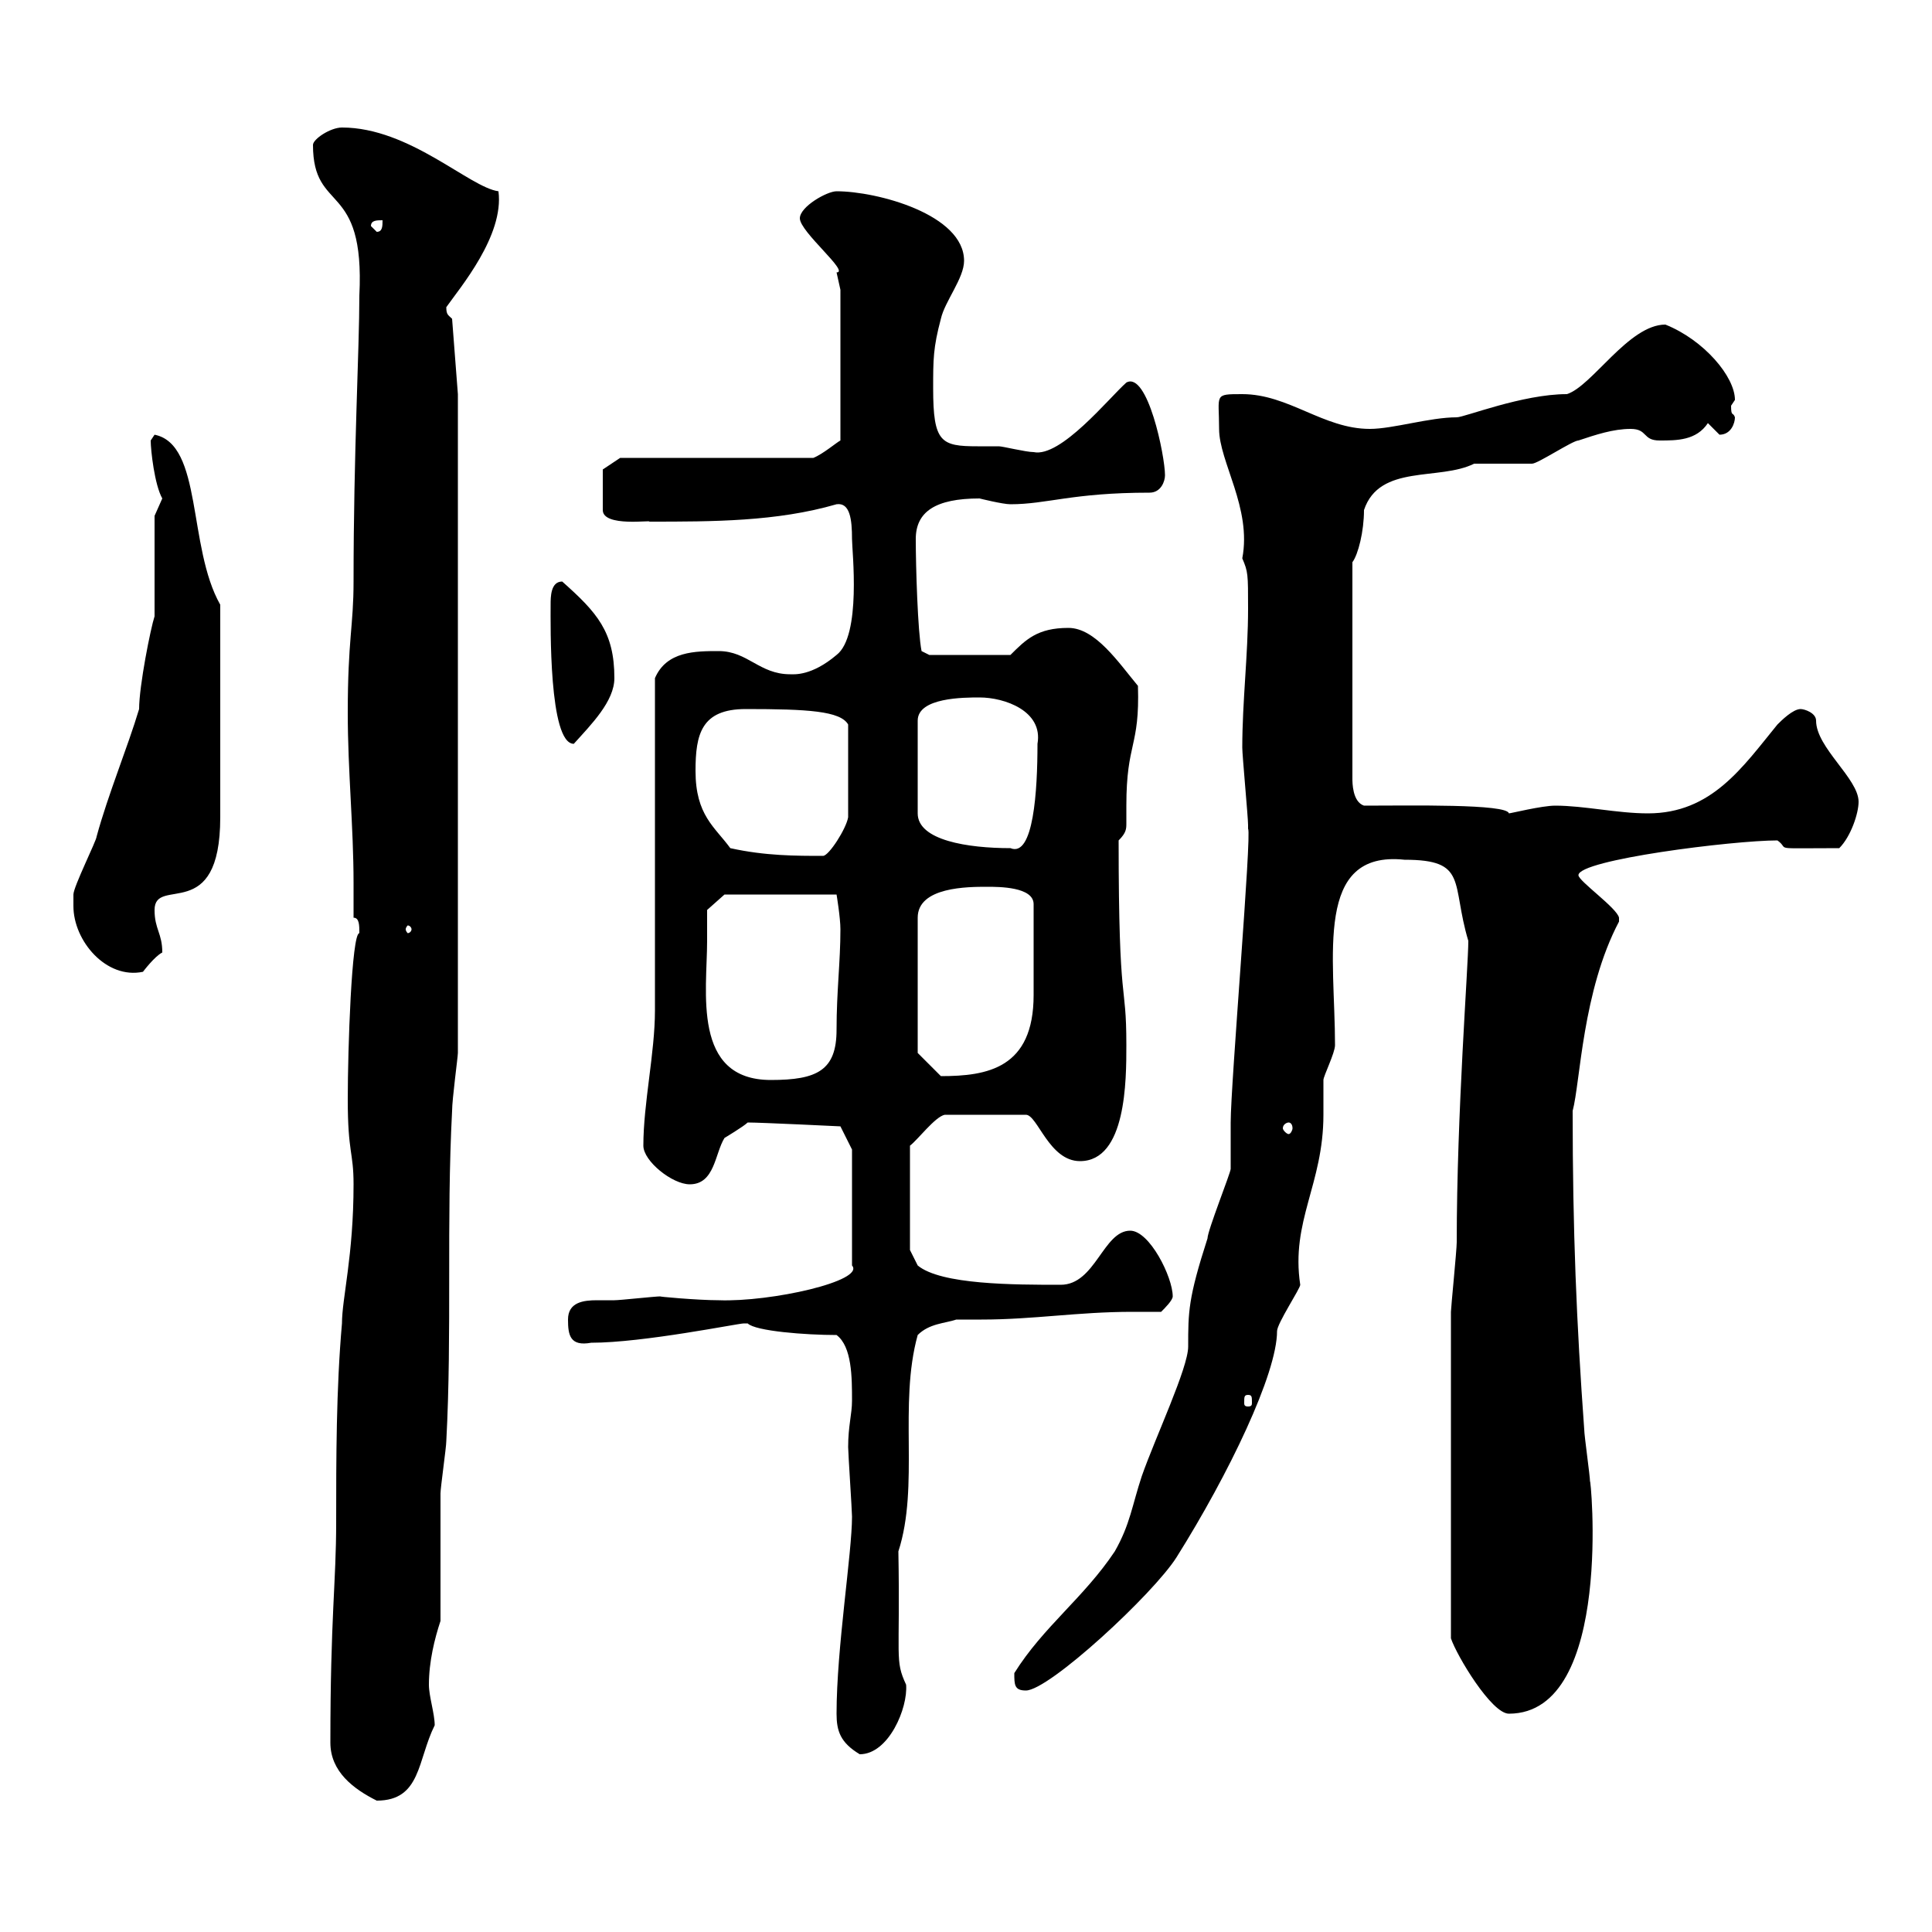 <svg xmlns="http://www.w3.org/2000/svg" xmlns:xlink="http://www.w3.org/1999/xlink" width="300" height="300"><path d="M51.30 270.60C51.30 275.10 54.90 277.80 58.50 279.60C65.40 279.60 64.80 273.30 67.50 267.90C67.50 266.10 66.60 263.40 66.60 261.60C66.60 258 67.50 254.40 68.40 251.70C68.40 249 68.40 234.60 68.40 231.90C68.40 231 69.30 224.70 69.30 223.80C70.20 207 69.30 189.60 70.20 172.50C70.20 170.70 71.10 164.10 71.10 163.50L71.10 61.20L70.20 49.50C69.60 48.90 69.30 48.90 69.30 47.70C71.40 44.70 78.30 36.60 77.40 29.70C72.90 29.10 63.60 19.80 53.10 19.80C51.30 19.80 48.60 21.60 48.60 22.50C48.60 33.30 56.70 27.90 55.80 45.90C55.80 54.30 54.90 70.20 54.90 90.30C54.90 97.20 54 99.30 54 110.70C54 119.70 54.90 128.40 54.90 137.10C54.90 138.90 54.90 140.70 54.90 142.50C55.80 142.50 55.80 143.70 55.80 144.90C54.60 144.90 54 162.90 54 170.70C54 179.10 54.90 178.80 54.90 183.90C54.90 195 53.10 201.60 53.10 205.50C52.20 215.70 52.20 226.50 52.20 236.40C52.20 245.70 51.30 251.10 51.30 270.60ZM129.90 266.10C129.90 268.80 130.50 270.60 133.50 272.40C138 272.40 141 265.20 140.70 261.60C138.90 257.70 139.80 257.70 139.50 240.90C142.80 230.70 139.50 218.10 142.50 207.30C144.30 205.50 146.70 205.50 148.50 204.90C150 204.90 151.20 204.90 152.40 204.90C160.50 204.90 167.40 203.70 175.80 203.70C177.30 203.70 178.80 203.70 180.30 203.70C180.90 203.10 182.10 201.90 182.10 201.30C182.10 198.30 178.50 191.10 175.50 191.10C171.30 191.10 170.10 199.50 164.70 199.50C157.50 199.50 146.10 199.50 142.50 196.50L141.30 194.10L141.30 177.90C142.50 177 145.20 173.40 146.70 173.10L159.30 173.10C161.10 173.10 162.90 180.30 167.70 180.30C174.90 180.30 174.90 167.70 174.90 162.30C174.90 151.80 173.70 157.50 173.70 130.50C174.90 129.30 174.90 128.70 174.90 127.80C174.90 127.50 174.90 126.60 174.90 125.10C174.90 115.20 177 116.10 176.70 106.50C173.70 102.90 170.10 97.50 165.90 97.50C161.10 97.50 159.30 99.30 156.90 101.70L144.30 101.70L143.10 101.10C142.50 98.10 142.20 87.90 142.20 83.70C142.20 79.50 145.20 77.40 152.10 77.40C152.10 77.40 155.70 78.30 156.90 78.30C162.60 78.30 166.50 76.50 178.50 76.50C180.30 76.50 180.90 74.70 180.90 73.80C180.90 70.80 178.20 57.60 174.90 59.40C172.20 61.80 164.70 71.10 160.50 70.20C159.30 70.20 155.70 69.30 155.10 69.30C154.20 69.30 153.30 69.30 151.80 69.30C146.10 69.30 144.90 68.70 144.90 60.30C144.90 55.80 144.90 54 146.10 49.50C146.70 46.80 149.70 43.20 149.70 40.50C149.70 33.30 136.20 29.70 129.90 29.70C128.40 29.70 124.20 32.10 124.20 33.90C124.20 36 132 42.30 129.90 42.30C129.90 42.30 130.50 45 130.50 45L130.50 68.40C129.90 68.70 127.80 70.50 126.30 71.10L96.30 71.10L93.60 72.90L93.60 79.20C93.60 81.90 101.40 80.70 100.80 81C110.70 81 120.60 81 129.90 78.30C132 78 132.30 80.70 132.30 83.70C132.30 85.50 133.80 98.70 129.90 101.70C126 105 123.30 104.70 122.70 104.70C117.90 104.70 116.10 101.10 111.60 101.10C108 101.10 103.50 101.10 101.70 105.30C101.70 113.70 101.70 148.50 101.70 156.90C101.70 163.50 99.90 171.30 99.90 177.90C99.90 180.30 104.40 183.90 107.10 183.90C111 183.90 111 179.10 112.50 176.70C112.50 176.70 115.50 174.90 116.10 174.30C118.20 174.30 130.50 174.90 130.50 174.90L132.30 178.50L132.30 196.50C134.40 198.90 119.70 202.20 111.60 201.90C108.30 201.90 101.70 201.30 102.60 201.30C101.70 201.30 96.30 201.90 95.40 201.90C94.50 201.90 93.60 201.90 92.70 201.90C90.60 201.90 88.20 202.20 88.20 204.90C88.20 207.30 88.50 209.10 91.80 208.50C99.90 208.50 114.60 205.50 115.50 205.50C115.50 205.50 116.10 205.50 116.10 205.50C117.30 206.70 125.10 207.30 129.90 207.30C132.30 209.10 132.30 213.90 132.30 217.50C132.30 219.60 131.70 221.40 131.70 224.70C131.70 225.60 132.30 234.60 132.30 235.50C132.30 241.20 129.90 255.90 129.90 266.10ZM225.30 254.40C226.20 257.10 231.60 266.10 234.30 266.10C250.80 266.10 246.90 228.30 246.90 230.10C246.90 229.20 246 222.90 246 222C244.80 205.50 244.20 191.10 244.20 172.50C245.40 168 245.70 153.90 251.40 143.10C251.40 143.10 251.40 143.10 251.40 142.50C251.10 141 245.10 136.80 245.10 135.90C245.10 133.50 269.10 130.50 276 130.50C278.10 132 274.50 131.70 285.60 131.70C287.40 129.90 288.60 126.30 288.60 124.50C288.60 120.90 282 116.10 282 111.90C282 110.70 280.20 110.10 279.60 110.10C278.40 110.10 276.60 111.90 276 112.50C270.60 119.10 265.80 126.30 255.90 126.30C251.10 126.30 246 125.10 241.50 125.10C239.40 125.10 234.60 126.30 234.30 126.30C234 124.80 219 125.10 211.80 125.10C210 124.50 210 121.50 210 120.90L210 87.30C210.90 86.10 211.80 82.50 211.80 79.20C214.20 72 223.50 74.70 228.90 72C229.80 72 237 72 237.90 72C238.80 72 244.20 68.40 245.10 68.40C247.80 67.50 250.50 66.60 253.20 66.60C255.90 66.60 255 68.40 257.70 68.40C260.40 68.40 263.40 68.40 265.20 65.70C265.20 65.70 267 67.50 267 67.50C268.80 67.50 269.40 65.70 269.40 64.80C269.10 63.90 268.80 64.80 268.80 63C268.80 63 269.40 62.10 269.40 62.10C269.40 58.50 264.60 52.80 258.60 50.40C252.90 50.40 247.20 60 243.30 61.20C236.40 61.20 227.40 64.80 226.20 64.80C222 64.80 216.30 66.60 212.70 66.60C205.50 66.60 200.10 61.20 192.90 61.20C188.40 61.20 189.30 61.20 189.30 66.60C189.30 71.70 194.40 78.90 192.90 86.70C193.80 88.80 193.80 89.10 193.80 94.50C193.80 101.70 192.90 108.90 192.90 116.10C192.90 117.30 193.80 126.90 193.80 128.10C193.80 128.10 193.80 128.10 193.80 128.70C194.40 129.30 191.10 168.30 191.10 174.30C191.10 174.90 191.10 180.30 191.10 181.50C191.10 182.10 187.50 191.10 187.50 192.30C184.50 201.60 184.50 203.70 184.50 209.10C184.50 212.40 179.40 223.20 177.30 229.20C175.80 233.70 175.50 236.70 173.10 240.90C168.30 248.10 162 252.60 157.50 259.80C157.50 261.60 157.50 262.50 159.30 262.50C162.90 262.50 179.10 247.50 182.70 241.80C190.80 228.90 198.30 213.30 198.30 206.70C198.30 205.50 201.90 200.10 201.90 199.50C200.40 189.60 205.50 183.90 205.50 173.10C205.50 172.50 205.50 168.90 205.50 167.70C205.50 167.10 207.30 163.50 207.30 162.30C207.30 148.50 204 132 218.10 133.50C228 133.50 225.30 137.10 228 146.10C228 150 226.20 172.80 226.20 192.90C226.20 194.10 225.30 203.10 225.30 203.70C225.30 213.30 225.30 234 225.30 254.40ZM193.80 216.60C194.40 216.60 194.40 216.90 194.40 217.80C194.40 218.10 194.40 218.40 193.80 218.40C193.20 218.40 193.20 218.10 193.20 217.80C193.20 216.90 193.20 216.60 193.80 216.60ZM200.10 174.30C200.40 174.30 200.70 174.60 200.70 175.20C200.70 175.50 200.40 176.10 200.10 176.10C199.80 176.10 199.20 175.50 199.20 175.20C199.20 174.60 199.80 174.30 200.10 174.30ZM109.80 146.10C109.80 144.90 109.80 141.30 109.80 141.30L112.50 138.90L129.90 138.90C129.90 138.90 130.50 142.50 130.50 144.30C130.50 149.40 129.90 153.90 129.90 159.90C129.90 166.20 126.90 167.70 119.70 167.70C107.40 167.70 109.80 153.90 109.80 146.10ZM153.30 137.70C155.10 137.70 160.50 137.70 160.50 140.40C160.50 144.60 160.50 151.80 160.50 154.50C160.50 165.90 153.30 167.10 146.10 167.10C144.90 165.90 142.50 163.50 142.50 163.50L142.50 142.50C142.50 137.70 150.30 137.70 153.30 137.70ZM11.40 140.70C11.40 146.10 16.50 152.10 22.20 150.90C22.20 150.90 24 148.50 25.20 147.90C25.20 144.90 24 144.30 24 141.30C24 135.90 34.20 143.70 34.20 126.90L34.20 93.90C29.10 84.90 31.50 69 24 67.50C24 67.50 23.40 68.40 23.40 68.40C23.40 69.90 24 75.30 25.20 77.40C25.20 77.40 24 80.10 24 80.10L24 95.70C23.40 97.50 21.60 106.50 21.60 110.10C19.80 116.10 16.80 123.30 15 129.90C15 130.50 11.40 137.70 11.40 138.90C11.40 138.90 11.40 140.70 11.40 140.70ZM63.90 144.30C63.90 144.60 63.60 144.90 63.30 144.90C63.30 144.90 63 144.60 63 144.30C63 144 63.30 143.70 63.30 143.70C63.60 143.70 63.90 144 63.90 144.30ZM113.40 131.70C111 128.40 108 126.60 108 119.70C108 114 108.90 110.10 115.80 110.10C125.40 110.10 130.50 110.40 131.70 112.50L131.70 126.90C131.40 128.70 128.70 132.90 127.80 132.90C123.60 132.90 118.80 132.90 113.40 131.70ZM152.10 108.30C156 108.30 162 110.40 161.10 115.50C161.10 122.70 160.50 133.20 156.90 131.70C150.30 131.70 142.50 130.50 142.50 126.30L142.50 111.90C142.50 108.30 149.70 108.30 152.10 108.30ZM85.50 93.90C85.50 96.90 85.20 115.50 89.10 115.50C91.80 112.50 95.40 108.90 95.40 105.30C95.40 98.10 92.70 95.10 87.30 90.30C85.50 90.30 85.50 92.70 85.50 93.90ZM57.60 35.10C57.60 34.20 58.50 34.20 59.40 34.20C59.40 35.10 59.40 36 58.50 36Z"/></svg>